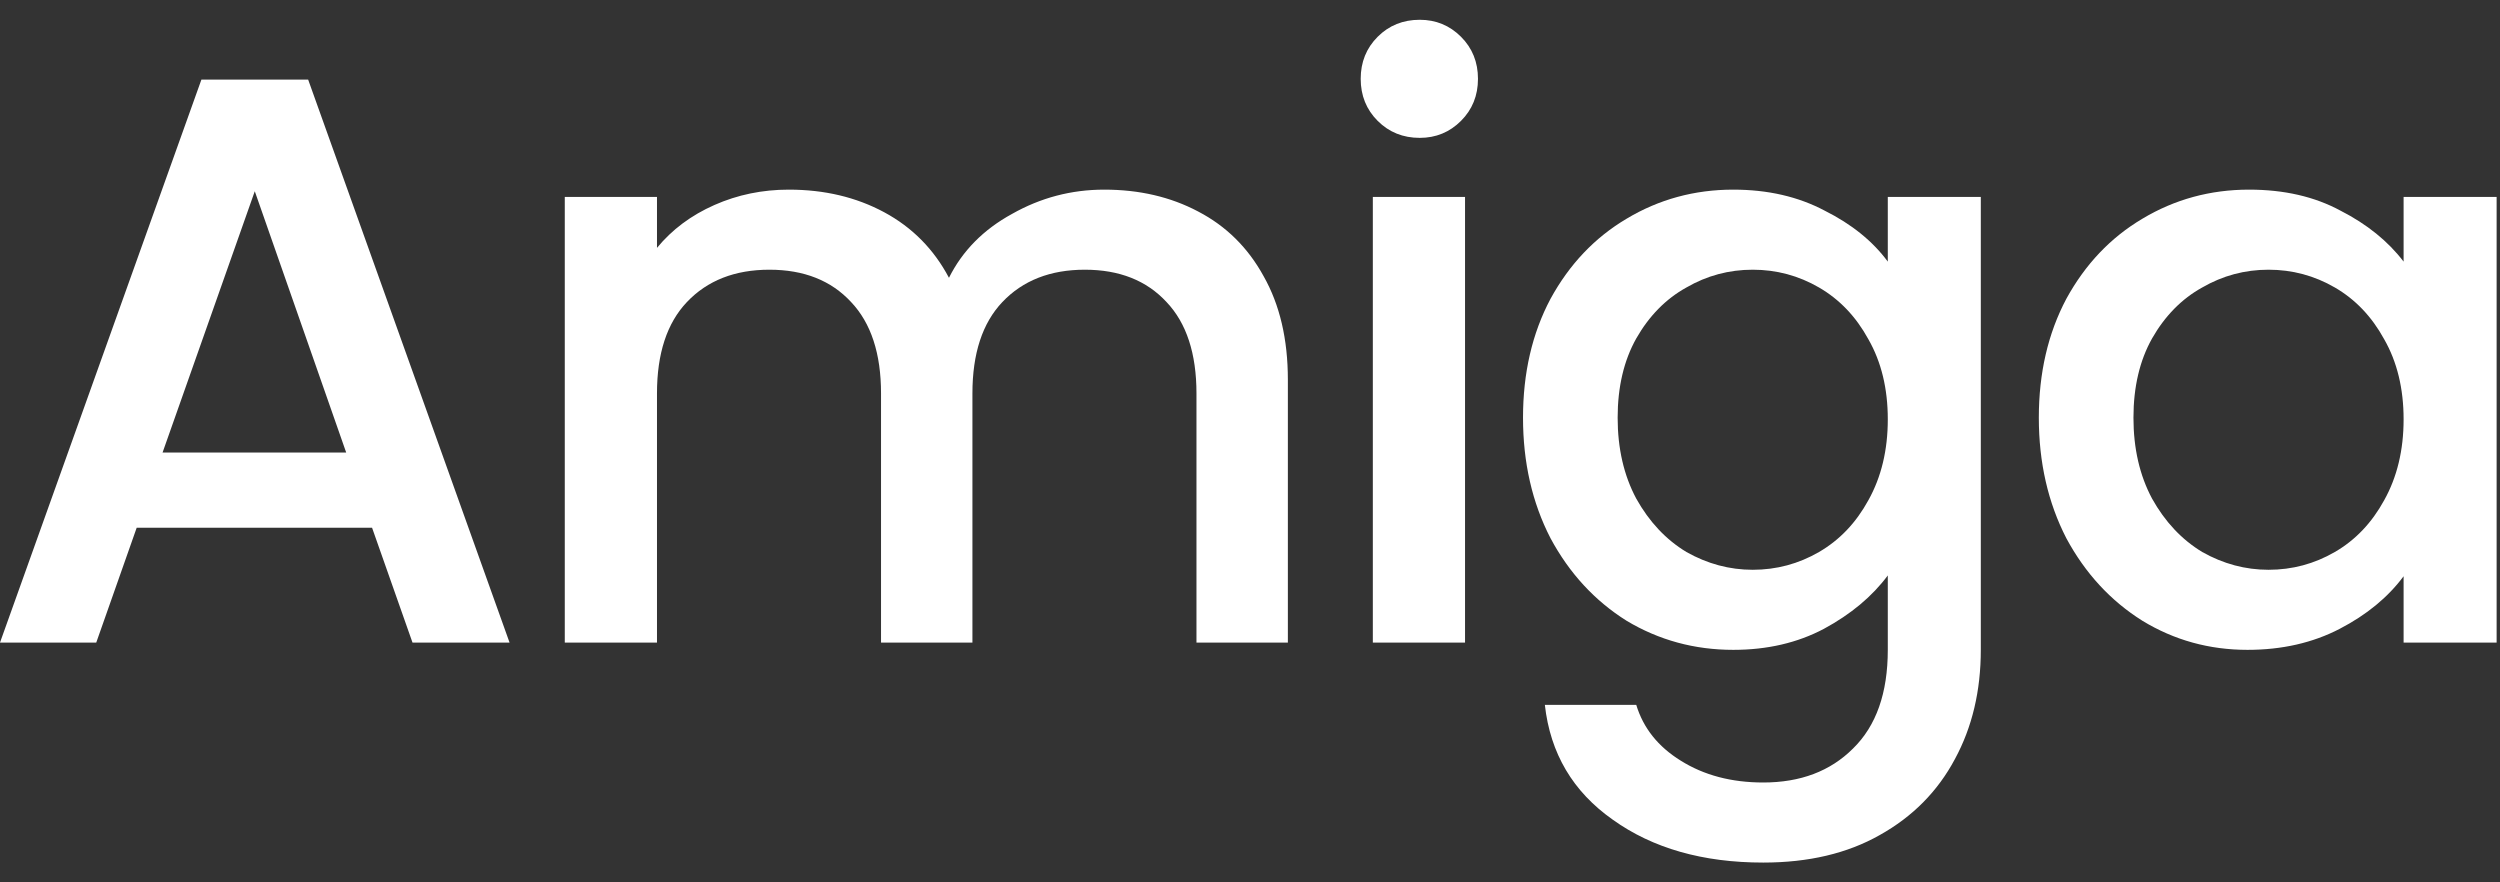 <svg width="68" height="24" viewBox="0 0 68 24" fill="none" xmlns="http://www.w3.org/2000/svg">
<rect x="0" y="0" width="68" height="24" fill="#333333" stroke="none"/>
<path d="M10.12 14.354H3.718L2.618 17.478H0L5.478 2.166H8.382L13.86 17.478H11.22L10.12 14.354ZM9.416 12.308L6.93 5.202L4.422 12.308H9.416Z" fill="white"/>
<path d="M30.036 5.158C30.989 5.158 31.84 5.356 32.588 5.752C33.35 6.148 33.944 6.735 34.37 7.512C34.81 8.289 35.03 9.228 35.03 10.328V17.478H32.544V10.702C32.544 9.617 32.273 8.788 31.73 8.216C31.187 7.629 30.447 7.336 29.508 7.336C28.569 7.336 27.821 7.629 27.264 8.216C26.721 8.788 26.45 9.617 26.45 10.702V17.478H23.964V10.702C23.964 9.617 23.692 8.788 23.15 8.216C22.607 7.629 21.866 7.336 20.928 7.336C19.989 7.336 19.241 7.629 18.684 8.216C18.141 8.788 17.87 9.617 17.87 10.702V17.478H15.362V5.356H17.87V6.742C18.28 6.243 18.801 5.855 19.432 5.576C20.062 5.297 20.737 5.158 21.456 5.158C22.424 5.158 23.289 5.363 24.052 5.774C24.814 6.185 25.401 6.779 25.812 7.556C26.178 6.823 26.75 6.243 27.528 5.818C28.305 5.378 29.141 5.158 30.036 5.158Z" fill="white"/>
<path d="M38.617 3.75C38.163 3.75 37.781 3.596 37.473 3.288C37.165 2.98 37.011 2.599 37.011 2.144C37.011 1.689 37.165 1.308 37.473 1C37.781 0.692 38.163 0.538 38.617 0.538C39.057 0.538 39.431 0.692 39.739 1C40.047 1.308 40.201 1.689 40.201 2.144C40.201 2.599 40.047 2.98 39.739 3.288C39.431 3.596 39.057 3.75 38.617 3.75ZM39.849 5.356V17.478H37.341V5.356H39.849Z" fill="white"/>
<path d="M47.146 5.158C48.085 5.158 48.913 5.349 49.632 5.73C50.365 6.097 50.937 6.559 51.348 7.116V5.356H53.878V17.676C53.878 18.791 53.643 19.781 53.174 20.646C52.705 21.526 52.023 22.215 51.128 22.714C50.248 23.213 49.192 23.462 47.96 23.462C46.317 23.462 44.953 23.073 43.868 22.296C42.783 21.533 42.167 20.492 42.02 19.172H44.506C44.697 19.803 45.1 20.309 45.716 20.69C46.347 21.086 47.095 21.284 47.96 21.284C48.972 21.284 49.786 20.976 50.402 20.36C51.033 19.744 51.348 18.849 51.348 17.676V15.652C50.923 16.224 50.343 16.708 49.61 17.104C48.891 17.485 48.07 17.676 47.146 17.676C46.09 17.676 45.122 17.412 44.242 16.884C43.377 16.341 42.687 15.593 42.174 14.64C41.675 13.672 41.426 12.579 41.426 11.362C41.426 10.145 41.675 9.067 42.174 8.128C42.687 7.189 43.377 6.463 44.242 5.95C45.122 5.422 46.09 5.158 47.146 5.158ZM51.348 11.406C51.348 10.57 51.172 9.844 50.82 9.228C50.483 8.612 50.035 8.143 49.478 7.82C48.921 7.497 48.319 7.336 47.674 7.336C47.029 7.336 46.427 7.497 45.87 7.82C45.313 8.128 44.858 8.59 44.506 9.206C44.169 9.807 44 10.526 44 11.362C44 12.198 44.169 12.931 44.506 13.562C44.858 14.193 45.313 14.677 45.87 15.014C46.442 15.337 47.043 15.498 47.674 15.498C48.319 15.498 48.921 15.337 49.478 15.014C50.035 14.691 50.483 14.222 50.82 13.606C51.172 12.975 51.348 12.242 51.348 11.406Z" fill="white"/>
<path d="M55.456 11.362C55.456 10.145 55.706 9.067 56.204 8.128C56.718 7.189 57.407 6.463 58.272 5.95C59.152 5.422 60.12 5.158 61.176 5.158C62.13 5.158 62.958 5.349 63.662 5.73C64.381 6.097 64.953 6.559 65.378 7.116V5.356H67.908V17.478H65.378V15.674C64.953 16.246 64.374 16.723 63.64 17.104C62.907 17.485 62.071 17.676 61.132 17.676C60.091 17.676 59.138 17.412 58.272 16.884C57.407 16.341 56.718 15.593 56.204 14.64C55.706 13.672 55.456 12.579 55.456 11.362ZM65.378 11.406C65.378 10.57 65.202 9.844 64.85 9.228C64.513 8.612 64.066 8.143 63.508 7.82C62.951 7.497 62.349 7.336 61.704 7.336C61.059 7.336 60.458 7.497 59.9 7.82C59.343 8.128 58.888 8.59 58.536 9.206C58.199 9.807 58.03 10.526 58.03 11.362C58.03 12.198 58.199 12.931 58.536 13.562C58.888 14.193 59.343 14.677 59.9 15.014C60.472 15.337 61.074 15.498 61.704 15.498C62.349 15.498 62.951 15.337 63.508 15.014C64.066 14.691 64.513 14.222 64.85 13.606C65.202 12.975 65.378 12.242 65.378 11.406Z" fill="white"/>
</svg>
